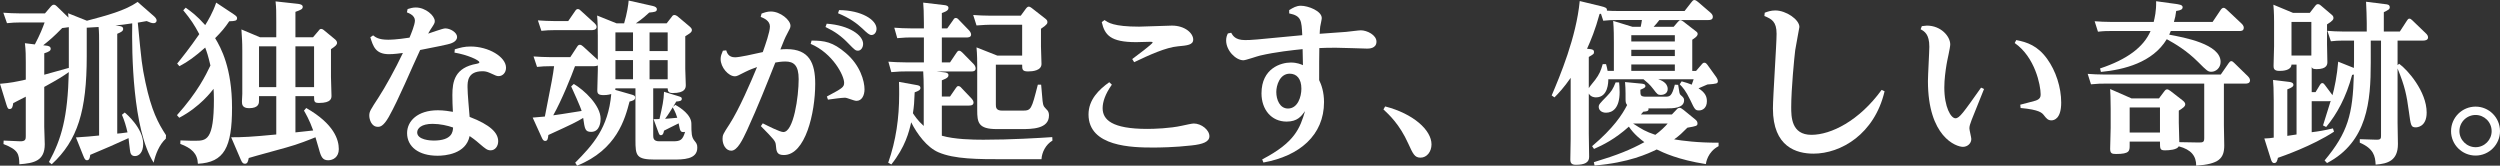 <svg enable-background="new 0 0 512.211 33.941" height="33.941" viewBox="0 0 512.211 33.941" width="512.211" xmlns="http://www.w3.org/2000/svg"><rect x="0" y="0" width="512.211" height="33.941" fill="#333333" stroke="none"/><g fill="#fff"><path d="m17.81 4.247c4.033-1.071 7.852-2.07 10.386-3.854l3.426 2.998c.036.036.464.393.464.821 0 .214-.143.535-.643.535-.357 0-.642-.107-1.392-.428-.893.178-1.106.214-1.82.321.785 8.173.821 8.637 1.57 12.242 1.213 5.71 2.57 8.316 4.211 10.814l-.036.714c-1.32 1.178-2.142 3.248-2.498 4.925-4.319-6.853-4.497-22.521-4.39-28.552-1.677.25-2.213.321-3.426.428l.714.107c.321.036.856.107.856.606 0 .428-.357.643-1.213 1v20.45c.607-.036.75-.071 2.105-.25-.285-1.249-.642-2.463-1.142-3.605l.571-.464c.321.25 3.783 3.212 3.783 6.424 0 1.749-.856 2.499-1.678 2.499-.749 0-.963-.5-1.035-1.25-.071-.571-.286-2.249-.286-2.427-3.533 1.606-3.961 1.785-7.852 3.426-.071.678-.214 1.106-.678 1.106-.286 0-.464-.179-.75-.928l-1.499-3.747c2.427-.179 2.819-.179 4.747-.393v-18.736c0-1.427 0-2.462-.107-3.498-.357.036-2.07.107-2.427.143v5.854c0 11.171-1.856 17.238-7.174 22.128l-.571-.464c2.57-4.711 3.854-9.137 4.069-18.417-1.321.928-1.927 1.321-5.032 3.034v8.173c0 .571.107 3.069.107 3.569 0 3.355-2.106 3.89-5.211 4.104-.036-2.106-.214-2.962-3.248-4.14l.036-.714 3.248.143c1.285.071 1.285-.464 1.285-1.071v-8.066c-1.82.928-1.927.999-2.57 1.32-.107.678-.179 1.213-.75 1.213-.25 0-.393-.071-.643-.892l-1.317-4.281c2.141-.179 3.212-.393 5.282-.857v-3.569c0-1.178 0-2.391-.179-3.89l2.035.25c1.106-2.105 1.57-3.319 1.999-4.497h-5.068c-.821 0-1.606.036-2.641.143l-.75-2.142c1.106.072 2.177.143 3.604.143h4.925l1.249-1.463c.143-.143.321-.321.571-.321s.464.179.606.321l2.392 2.32c-.036-.25-.036-.321-.072-.892zm-3.712 1.32c-.321.036-.892.143-1.356.179-1.784 1.82-2.355 2.284-3.89 3.533l.643.071c.285.036.892.107.892.643 0 .393-.321.606-1.32.928v4.39c.75-.214 4.211-1.178 4.997-1.392l.036.071v-8.423z"/><path d="m36.974 28.766c1.535.071 2.677.071 2.998.071 2.32 0 3.854-.071 3.854-8.458 0-1.071-.036-1.606-.071-2.177-.393.5-2.748 3.676-7.031 5.925l-.464-.535c4.14-4.604 5.889-8.138 6.853-10.172-.464-1.999-.713-2.712-1.07-3.676-2.106 1.856-3.462 2.855-5.282 3.819l-.464-.535c.821-1 2.569-3.177 4.532-6.032-.999-1.892-1.749-3.034-3.283-4.89l.5-.535c1.106.785 2.284 1.642 3.998 3.569.535-.856 1.57-2.57 2.249-4.604l3.604 2.391c.535.357.678.536.678.785 0 .571-.464.607-1.606.643-.821 1.249-1.642 2.213-2.891 3.462 1.213 1.999 3.462 6.139 3.462 14.241 0 8.173-1.606 11.207-6.995 11.492-.072-2.106-1.321-3.212-3.605-4.069zm19.63-21.128v-3.141c0-2.141 0-2.784-.143-4.211l4.568.5c.321.036 1 .143 1 .606 0 .5-.428.643-1.499 1.035v5.211h3.605l1.213-1.428c.143-.214.286-.286.464-.286.214 0 .464.179.5.214l2.249 1.856c.179.143.5.428.5.785s-.286.678-1.25 1.285v5.71c0 .607.107 3.426.107 3.819 0 .5 0 1.499-2.57 1.499-1 0-1-.321-1-1.392h-3.819v7.424l3.641-.393c-.821-2.284-1.57-3.498-1.892-4.069l.464-.535c5.746 3.283 6.674 6.531 6.674 8.423 0 1.642-1.178 2.284-2.177 2.284-1.106 0-1.463-.643-1.892-2.284-.179-.678-.5-1.749-.714-2.427-1.142.464-3.498 1.428-5.996 2.106-6.496 1.785-7.209 1.999-7.673 2.142-.143.713-.25 1.178-.785 1.178-.393 0-.571-.214-.856-.857l-1.963-4.568c2.427 0 4.068-.071 9.244-.571v-7.852h-3.534v.928c0 .464 0 1.535-2.035 1.535-1.463 0-1.463-.856-1.463-1.428 0-.25.072-1.285.072-1.499v-8.887c0-1.892-.072-2.499-.179-4.319l3.819 1.606h3.32zm-3.534 1.855v8.352h3.533v-8.352zm11.278 8.352v-8.352h-3.819v8.352z"/><path d="m76.446 7.245c.5.393 1.142.892 3.069.892.286 0 1.678 0 4.39-.428.357-.856 1.106-2.677 1.106-3.498 0-1.035-1.178-1.499-1.642-1.678l.143-.678c.571-.178 1.071-.321 1.677-.321 2.035 0 3.891 1.713 3.891 2.784 0 .428-.107.571-.928 1.82-.214.357-.321.571-.428.75.535-.143 2.962-1.071 3.498-1.071 1.071 0 2.427.856 2.427 1.749 0 1.035-1.356 1.392-1.999 1.535-.999.25-1.32.286-5.567 1.142-1.785 3.783-4.354 10.029-6.424 13.705-1.142 1.999-1.82 2.035-2.249 2.035-1.356 0-1.749-1.606-1.749-2.284 0-.856.214-1.142 1.927-3.783 1.285-1.963 3.426-5.817 4.961-9.065-.571.071-1.784.25-2.855.25-2.748 0-3.248-1.606-3.819-3.462zm16.739 2.855c1.214-.357 1.963-.571 3.248-.571 3.64 0 7.245 2.105 7.245 4.354 0 1.071-.75 1.713-1.499 1.713-.428 0-.535-.072-1.785-.643-.642-.286-1.035-.357-1.535-.357-3.069 0-3.069 2.142-3.069 3.248 0 1.428.321 4.676.428 6.103 4.283 1.642 5.854 3.284 5.854 4.997 0 1.035-.643 1.855-1.535 1.855-.714 0-1.071-.321-2.249-1.32-.964-.856-1.606-1.285-2.07-1.606-.75 3.712-5.068 4.033-6.567 4.033-3.89 0-6.246-1.856-6.246-4.64 0-2.427 2.105-4.675 6.317-4.675 1.213 0 2.427.214 3.069.321-.071-1.142-.107-2.427-.107-3.426 0-2.82.5-5.639 4.997-6.424.179-.036.536-.107.536-.286 0-.464-2.534-1.57-5.104-1.999zm-4.569 15.275c-2.284 0-3.141.928-3.141 1.749 0 1.535 2.712 1.677 3.355 1.677 3.854 0 3.961-1.856 3.997-2.677-1.106-.392-2.676-.749-4.211-.749z"/><path d="m133.906 24.412c.571 0 .963 0 1.213-.036.606-2.677.856-3.748.928-5.568l2.927.892c.571.179.714.25.714.536 0 .428-.357.5-1.142.571-.071.107-.393.714-.643 1.071l.464-.393c1.035.571 3.284 2.034 3.284 3.854 0 1.963.036 2.748.607 3.462.464.571.606.785.606 1.463 0 2.427-2.891 2.427-5.104 2.427h-3.569c-3.854 0-3.997-.821-3.997-3.997v-10.6h-4.104c0 .143 0 .179-.036.321l3.105.892c.643.179.964.25.964.678 0 .535-.464.643-1.142.821-.928 3.534-2.57 9.851-10.743 13.134l-.393-.607c3.604-3.64 6.781-7.103 7.388-14.062-.75.214-1.392.214-1.535.214-1.142 0-1.321-.321-1.321-1 0-.643.107-3.569.107-4.176v-.892c-.25.107-.536.143-.785.143h-3.891c-.75 2.07-2.712 6.959-4.461 10.065 1.07-.143 1.57-.214 5.817-.893-.214-.821-1.82-4.318-2.142-5.032l.536-.5c2.141 1.249 5.496 4.39 5.496 7.138 0 .535-.107 2.677-1.927 2.677-1.249 0-1.32-.571-1.642-2.855-1.499.892-2.07 1.178-7.138 3.498-.071.714-.143 1.213-.643 1.213-.393 0-.535-.285-.785-.856l-1.784-3.926c.428-.036 2.141-.179 2.498-.214 1.499-7.566 1.642-8.387 1.892-10.314h-.714c-.999 0-1.856.036-2.784.143l-.714-2.142c1.249.071 2.142.143 3.605.143h3.926l1.428-2.177c.178-.286.357-.357.535-.357.25 0 .428.143.643.321l2.891 2.641c.072.036.072.072.143.143v-4.924c0-1.178-.036-3.141-.143-4.176l3.998 1.606h1.535c.606-2.034.892-3.997.928-4.675l4.925 1.106c.464.107.856.286.856.678 0 .535-.5.571-1.57.678-.535.5-1.285 1.214-2.748 2.213h6.317l1.035-1.32c.179-.286.321-.393.571-.393s.535.214.607.25l2.462 2.07c.357.321.5.5.5.75 0 .464-.393.678-1.356 1.285v6.674c0 .535.107 2.855.107 3.319 0 .607-.107 1.642-2.677 1.642-1 0-1-.5-1.035-.964h-2.962v9.565c0 .571 0 1.285 1.249 1.285h2.855c1.535 0 1.927-.321 2.427-1.927-.964.143-1-.072-1.321-1.749-.464.25-2.57 1.249-2.998 1.499-.071.393-.178.928-.642.928-.286 0-.357-.214-.5-.571zm-17.489-20.094 1.428-2.07c.107-.178.285-.393.535-.393.286 0 .464.179.643.357l2.784 2.534c.143.143.428.428.428.75 0 .678-.785.678-1.071.678h-7.495c-.964 0-1.82.036-2.749.143l-.714-2.141c1.25.071 2.142.143 3.569.143h2.642zm9.672 2.32v3.819h3.605v-3.819zm0 5.675v3.926h3.605v-3.926zm10.707-1.856v-3.819h-3.711v3.819zm0 5.782v-3.926h-3.711v3.926zm-.535 8.102c.321-.036 1.178-.072 2.498-.214-.178-.571-.321-1.035-.928-2.142-.249.392-.963 1.606-1.57 2.356z"/><path d="m156.282 25.269c.999.5 3.498 1.785 4.211 1.785 2.105 0 3.141-7.209 3.141-10.85 0-2.819-.999-3.604-2.748-3.604-.785 0-1.642.143-2.034.214-1.82 4.568-3.498 8.851-5.782 13.848-.892 1.892-1.963 4.211-3.248 4.211-1.106 0-1.785-1.214-1.785-2.427 0-.785.143-1.035 1.428-2.998 1.963-3.034 4.39-8.672 5.639-11.706-.571.214-1.356.464-2.355.963-1.463.75-1.785.928-2.177.928-1.321 0-2.927-1.82-2.927-3.534 0-.606.179-1.035.464-1.713l.678-.071c.179.535.464 1.427 1.82 1.427.892 0 3.783-.642 5.675-1.07.535-1.499 1.463-4.14 1.463-5.247 0-1.178-1.25-1.713-1.892-1.963l.178-.678c.571-.214 1.178-.428 1.892-.428 1.963 0 4.033 1.749 4.033 2.926 0 .393-.107.571-.714 1.713-.464.856-.607 1.285-1.356 3.141.321-.036.785-.071 1.285-.071 4.604 0 5.853 2.819 5.853 7.103 0 6.031-2.034 14.597-6.424 14.597-1.463 0-1.535-.75-1.642-2.07-.071-.785-.357-1.106-3.069-3.855zm9.993-16.954c2.677 0 4.354.286 6.995 2.534 2.998 2.534 3.855 5.782 3.855 7.459 0 1.213-.536 2.355-1.642 2.355-.535 0-1.892-.643-2.355-.643-.678 0-2.462.25-3.498.393l-.214-.642c3.141-1.678 3.534-1.892 3.534-2.82 0-1.463-2.32-6.032-6.853-7.959zm3.105-3.461c4.604.321 7.459 2.355 7.459 4.14 0 .714-.428 1.392-1.071 1.392-.464 0-.643-.143-1.892-1.428-1.499-1.57-2.819-2.498-4.747-3.426zm2.535-2.784c4.604.036 7.673 1.999 7.673 3.819 0 .714-.428 1.285-1.035 1.285-.428 0-.856-.357-1.892-1.356-1.07-1-2.534-2.106-4.961-3.105z"/><path d="m215.634 28.802c-1.392.821-2.177 2.427-2.249 3.819h-7.566c-5.46 0-10.279 0-13.562-1.427-2.32-1-4.354-3.712-5.568-6.139-.428 1.927-1.213 5.068-4.069 8.637l-.642-.357c1.606-4.533 2.249-9.208 2.249-14.026 0-.571 0-1.82-.036-2.534l3.569.642c.428.072.821.143.821.607 0 .428-.393.606-1.178.892-.071 1.999-.143 2.891-.357 4.283.286.429 1 1.535 2.213 2.605v-7.316c0-1.82-.036-2.641-.107-3.854h-3.748c-.5 0-1.285 0-2.784.143l-.606-2.141c1.035.071 2.177.143 3.604.143h3.676v-5.106h-2.677c-.5 0-1.285 0-2.784.143l-.607-2.142c1.035.072 2.177.143 3.604.143h2.463v-1.106c0-2.213-.071-3.248-.143-4.176l4.283.5c.393.036.892.143.892.571 0 .321-.107.642-1.356 1.071v3.141h1.106l1.214-1.713c.143-.25.285-.428.535-.428s.464.179.607.357l2.141 2.213c.071.071.393.464.393.821 0 .607-.642.607-.963.607h-5.032v5.104h1.677l1.32-1.963c.143-.214.286-.428.536-.428s.5.214.643.357l2.32 2.355c.178.178.428.535.428.892 0 .643-.571.643-.821.643h-7.245l1.606.178c.393.036.892.143.892.571 0 .286-.071.607-1.356 1.071v3.319h1.677l1.178-1.713c.179-.25.286-.428.535-.428.25 0 .5.214.607.357l2.106 2.213c.036.036.393.428.393.785 0 .642-.643.642-1 .642h-5.496v6.175c2.605.75 6.281.821 8.494.821 5.639 0 11.528-.357 14.133-.536zm-11.599-7.424c0 .571 0 1.285 1.285 1.285h4.104c1.856 0 1.892-.143 3.212-5.318h.678c.286 3.533.321 3.926.535 4.39.072.178.714.821.821.963.178.286.25.571.25.964 0 2.784-3.569 2.784-5.675 2.784h-5.032c-3.783 0-3.997-1.356-3.997-3.89v-9.244c0-.429 0-2.177-.143-3.605l4.247 1.677h5.104v-6.316h-6.567c-.5 0-1.285.036-2.784.143l-.678-2.141c1.035.071 2.142.143 3.605.143h6.139l1.071-1.463c.25-.321.428-.393.571-.393.214 0 .464.179.607.286l2.748 2.142c.214.178.464.356.464.713 0 .25 0 .536-1.32 1.392v3.676c0 .535.107 3.034.107 3.533 0 1.356-1.784 1.535-2.748 1.535-1.213 0-1.213-.428-1.213-1.392h-5.389v8.136z"/><path d="m227.803 17.345c-1.392 1.963-1.891 3.569-1.891 4.818 0 2.355 1.891 4.247 9.137 4.247 1.427 0 4.64-.107 7.066-.643.821-.178 2.106-.464 2.463-.464 1.57 0 3.212 1.321 3.212 2.605 0 1.142-1.32 1.642-3.676 1.892-3.426.393-6.674.428-7.852.428-4.247 0-13.241-.143-13.241-6.781 0-3.034 2.142-5.104 4.247-6.603zm-1.499-13.241c.678.5 1.82 1.356 7.066 1.356 1.071 0 5.782-.214 6.746-.214 2.677 0 4.354 1.57 4.354 2.855 0 1.106-1.213 1.213-3.141 1.392-2.427.214-5.817 1.749-8.958 3.248l-.393-.643c.857-.642 4.176-3.105 4.176-3.391 0-.143-.214-.143-.535-.143-.464 0-2.462.071-2.855.071-5.247 0-6.424-1.463-7.031-4.104z"/><path d="m258.603 32.656c6.746-3.498 7.745-6.424 8.78-9.886-.785 1.071-1.57 2.142-3.783 2.142-3.105 0-5.14-2.462-5.14-5.782 0-5.14 3.998-6.317 5.996-6.317 1.285 0 2.07.357 2.499.536-.036-1.071-.036-2.177-.071-3.284-2.035.214-5.497.571-8.708 1.32-.536.107-2.927.964-3.426.964-1.535 0-3.534-1.963-3.534-4.069 0-.642.179-1.071.357-1.427l.678-.143c.321.571.821 1.499 2.82 1.499 1.32 0 1.463 0 11.742-1-.143-2.998-.178-3.961-2.677-4.461v-.678c.821-.5 1.463-.892 2.392-.892 1.499 0 4.283 1.07 4.283 2.534 0 .286-.286 1.499-.321 1.749-.071.464-.071 1-.107 1.463 4.14-.286 4.604-.321 5.425-.393.464-.036 2.57-.321 2.998-.321 1.285 0 3.212.963 3.212 2.32 0 1.428-1.535 1.428-1.927 1.428-.178 0-5.46-.179-6.46-.179-1.535 0-2.462.036-3.319.071-.036 2.07-.036 3.034-.036 6.567.464.928.999 2.462.999 4.497 0 6.781-5.032 11.064-12.42 12.385zm5.282-10.421c1.999 0 2.748-2.391 2.748-4.069 0-2.034-.964-3.069-2.391-3.069-2.035 0-2.749 2.392-2.749 3.748 0 1.57.714 3.39 2.392 3.39z"/><path d="m283.799 21.807c5.71 1.463 9.494 4.818 9.494 7.78 0 1.463-.928 2.712-2.249 2.712-1.213 0-1.534-.75-2.534-2.926-1.749-3.891-3.926-5.889-5.068-6.96z"/><path d="m348.611 13.241c.286-.357.429-.393.606-.393.286 0 .465.25.607.428l1.82 2.534c.106.143.321.535.321.785 0 .536-.215.571-2.142.714-.179.071-1.535.678-1.82.785 1.392.892 1.713 1.713 1.713 2.641 0 1.356-.856 1.892-1.606 1.892-.785 0-.892-.214-1.784-2.106-.964-1.999-1.605-2.677-2.177-3.248l.393-.607c.928.25 1.463.428 2.07.678.143-.393.285-.785.393-1.106h-7.281c.571.179 1.963.678 1.963 1.999 0 .964-.893 1.214-1.392 1.214-.643 0-.785-.179-1.535-1.178-.749-1-1.356-1.463-2.034-2.035h-7.209c0 .536 0 3.712-2.534 3.712-.143 0-1.035 0-1.464-.785v8.208c0 .75.071 4.104.071 4.783 0 1.142-.928 1.606-2.712 1.606-.893 0-1.143-.357-1.143-1.106 0-.678.071-3.569.071-4.176v-12.527c-1.392 1.999-2.498 3.177-3.318 3.998l-.571-.393c1.678-3.961 5.032-11.885 5.746-19.344l4.283 1.035c.999.25 1.355.357 1.284.928.928.071 1.393.071 2.105.071h13.812l1.392-1.784c.18-.25.359-.464.609-.464.285 0 .606.285.785.428l2.534 2.177c.356.321.464.571.464.857 0 .642-.679.642-.893.642h-10.064c-.429.571-.606.785-1.178 1.392h4.104l.856-1c.25-.285.393-.357.535-.357.214 0 .464.179.571.25l2.534 1.963c.285.214.428.321.428.607 0 .5-.749.928-1.106 1.178v6.389h.785zm-19.559-.107c.144.5.215.785.321 1.392h1.285v-5.746c0-1.035 0-2.927-.143-4.497l3.962 1.213h1.677c.107-.464.179-.928.25-1.392h-5.175c-1.178 0-1.642.036-2.748.143l-.464-1.428-.286.036c-.892 3.284-1.784 5.389-2.569 7.138l.678.071c.535.071.75.214.75.571 0 .428-.107.464-1.071 1.035v6.389c.144-.286 1.106-1.428 1.321-1.713.82-1.106 1.142-1.82 1.534-3.212zm14.419 9.351c.144-.179.357-.393.679-.393.214 0 .499.214.785.428l2.319 1.892c.25.214.536.428.536.856 0 .535-.215.571-2.07.892-1.035 1.035-1.606 1.606-2.713 2.392 1.678.285 4.961.713 9.102.678v.714c-2.249 1.178-2.57 3.391-2.605 3.676-5.711-.892-8.744-2.355-10.064-2.998-1.785.856-5.711 2.712-12.742 3.284l-.143-.678c4.961-1.499 7.531-2.57 10.351-4.104-.785-.571-2.142-1.642-3.177-3.176-2.855 2.569-5.354 3.783-7.138 4.568l-.393-.571c4.39-3.712 6.174-6.46 7.174-8.423-.321-.464-.321-.571-.321-1.57v-.785c0-.643-.036-1.713-.107-2.355l3.354.321c.321.036.821.071.821.5 0 .178 0 .357-1.035.75 0 1.213 0 1.428 1.285 1.428h3.712c1.035 0 1.428 0 2.069-2.463l.679.036c.25 1.678.285 1.892.5 2.07.678.571.713.75.713 1.106 0 1.642-2.391 1.642-3.533 1.642h-3.783c.215.643-.606.643-1.034.678-.25.285-.286.357-.5.571h6.353zm-11.742-5.604c.036.321.107 1.071.107 1.999 0 3.212-1.392 4.211-2.784 4.211-.999 0-1.498-.606-1.498-1.178 0-.5.178-.678 1.642-2.177.963-.999 1.284-1.499 1.82-2.855zm2.499-9.672v1.285h8.922v-1.285zm0 2.998v1.285h8.922v-1.285zm0 2.998v1.321h8.922v-1.321zm.356 12.099c1.82 1.178 2.534 1.642 4.568 2.32 1.035-.75 2.034-1.713 2.534-2.32z"/><path d="m361.566 2.605c.571-.214 1.249-.464 2.177-.464 2.178 0 4.926 1.856 4.926 3.391 0 .107-.75 3.998-.856 4.747-.179 1.392-.821 7.995-.821 11.635 0 1.963 0 5.71 4.14 5.71 3.998 0 9.779-2.855 14.384-9.208l.606.286c-2.07 8.815-8.994 12.777-14.562 12.777-3.462 0-8.315-1.356-8.315-9.244 0-2.427.749-13.134.749-15.311 0-2.499-.999-3.034-2.498-3.641z"/><path d="m393.757 5.354c.25-.036.893-.107 1.035-.107 2.891 0 4.782 2.213 4.782 3.854 0 .678-.678 3.498-.749 4.069-.214 1.285-.464 3.105-.464 4.747 0 4.068 1.356 6.317 2.284 6.317.82 0 1.605-1.142 5.246-6.281l.607.285c-.393 1-2.178 5.425-2.534 6.317-.321.856-.464 1.285-.464 1.749 0 .357.393 1.856.393 2.177 0 .928-.821 1.606-1.714 1.606-1.392 0-7.174-2.035-7.174-13.491 0-1.142.286-6.032.286-7.031 0-2.57-.999-3.141-1.785-3.569zm20.165 16.096c.5-.143 2.677-.678 3.105-.821 1.035-.321 1.07-.893 1.07-1.321 0-1.82-1.142-7.602-5.317-10.493l.321-.607c2.213.428 4.39 1.142 6.353 3.89 1.749 2.427 2.855 5.782 2.855 8.923 0 3.319-1.464 3.64-1.999 3.64-.714 0-1.035-.393-1.534-1.035-.393-.5-.893-1.142-4.783-1.499z"/><path d="m443.438 18.702c.214-.286.356-.393.571-.393.178 0 .32.071.678.321l2.392 1.856c.249.214.642.464.642.893s-.499.785-1.32 1.285v2.463c0 .642.107 3.426.107 3.997l3.997.071c.856 0 1.106-.071 1.106-.892v-11.172h-20.344c-.785 0-1.428 0-2.854.143l-.679-2.142c1.035.072 2.142.143 3.569.143h23.698l1.606-2.32c.178-.25.32-.429.57-.429.215 0 .393.214.571.357l2.855 2.784c.035.036.393.393.393.785 0 .678-.679.678-.999.678h-4.354v8.565c0 .643.071 3.498.071 4.104 0 2.677-1.106 3.819-5.746 4.14 0-1.963-.999-3.284-3.569-3.962-.356.714-1.963.821-2.819.821-1.035 0-1.035-.285-1.035-1.784h-6.21v.75c0 1.142 0 1.784-2.784 1.784-.892 0-1.213-.143-1.213-1.07 0-.678.106-3.676.106-4.283v-3.926c0-1.856-.071-3.604-.106-4.033l4.39 1.928h5.604zm2.712-17.846c.964.143 1.035.428 1.035.606 0 .464-.356.643-1.32.785-.107.893-.214 1.392-.464 2.249h7.923l1.678-2.498c.214-.286.393-.393.571-.393.214 0 .356.107.643.357l3.069 2.891c.035.036.428.393.428.821 0 .678-.571.678-.856.678h-14.098c-.071.214-.214.5-.321.75 3.069.571 10.528 1.927 10.528 5.568 0 1.285-.999 2.034-1.892 2.034-.714 0-.928-.214-2.712-1.999-2.392-2.391-4.747-3.748-6.425-4.675-2.891 4.782-8.744 6.246-13.49 6.709l-.179-.714c5.496-1.82 8.923-4.354 10.351-7.673h-7.995c-.785 0-1.57 0-2.784.143l-.678-2.142c.999.071 2.142.143 3.569.143h8.529c.215-.928.536-2.141.5-4.247zm-3.605 21.165h-6.21v5.14h6.21z"/><path d="m473.631 27.089c1.463-.179 2.533-.357 4.354-.785l.215.678c-4.462 2.927-10.564 5.033-11.492 5.354-.107.464-.215 1.071-.75 1.071-.393 0-.535-.285-.714-.856l-1.32-4.176c.643 0 1.57-.107 1.927-.178v-7.638c0-2.213-.071-3.355-.143-4.176l3.284.393c.249.036.892.107.892.606 0 .321-.285.571-1.249.928v9.529l1.892-.286v-14.312h-1.035c-.071 1.25-1.892 1.285-2.498 1.285-1.071 0-1.178-.5-1.178-1 0-.678.106-3.498.106-4.069v-4.925c0-2.07-.106-3.033-.143-3.569l4.033 1.677h3.427l1.106-1.427c.249-.321.393-.357.57-.357.215 0 .429.107.607.286l2.141 1.82c.215.179.429.357.429.714 0 .25-.071.571-1.32 1.321v4.068c0 .571.071 3.069.071 3.605 0 .464 0 1.499-2.249 1.499-.82 0-.928-.286-.963-.464v5.175h.785l.892-1.463c.179-.285.321-.393.5-.393.214 0 .321.143.5.357l1.463 1.963c.036.072.071.072.107.179.393-1.321.963-4.104 1.178-6.888l3.212 1.285c0-.214.036-1.071.036-1.249v-4.356h-2.249c-.893 0-1.606.036-2.498.143l-.714-2.142c.964.071 1.927.143 3.212.143h4.854v-1.712c0-1.499-.071-2.641-.143-4.39l3.997.5c.393.036.857.107.857.606 0 .429-.215.536-1.214 1.035v3.962h3.283l1.464-2.249c.143-.214.25-.393.499-.393.179 0 .357.107.571.321l2.855 2.749c.179.178.393.428.393.785 0 .606-.75.642-.999.642h-5.247v5.033l.321-.286c1.713 1.213 5.64 5.675 5.64 9.993 0 2.998-2.035 3.034-2.213 3.034-1 0-1.035-.321-1.428-3.212-.464-3.391-.785-5.104-2.32-8.852v11.171c0 .678.071 3.712.071 4.318 0 3.391-2.069 4.033-4.568 4.211-.071-1.713-.393-3.283-3.247-4.497v-.714l3.391.107c.963.036.963-.321.963-.857v-19.449h-2.105v4.533c0 7.816-.643 16.204-8.958 20.558l-.5-.535c4.782-5.71 5.782-9.494 5.996-17.595-.143 0-.179.036-.357.071-1.213 4.568-3.141 8.066-5.317 10.671l-.643-.321c.25-.821 1.356-4.318 1.57-5.032-.214.071-.321.071-.499.071h-3.391zm-.071-22.592h-4.069v6.888h4.069z"/><path d="m512.211 26.875c0 2.748-2.248 4.997-4.997 4.997-2.783 0-5.032-2.249-5.032-4.997 0-2.819 2.284-5.032 5.032-5.032 2.713-.001 4.997 2.212 4.997 5.032zm-8.315 0c0 1.785 1.499 3.284 3.318 3.284 1.82 0 3.284-1.499 3.284-3.284 0-1.892-1.535-3.319-3.284-3.319-1.784-.001-3.318 1.427-3.318 3.319z"/></g></svg>